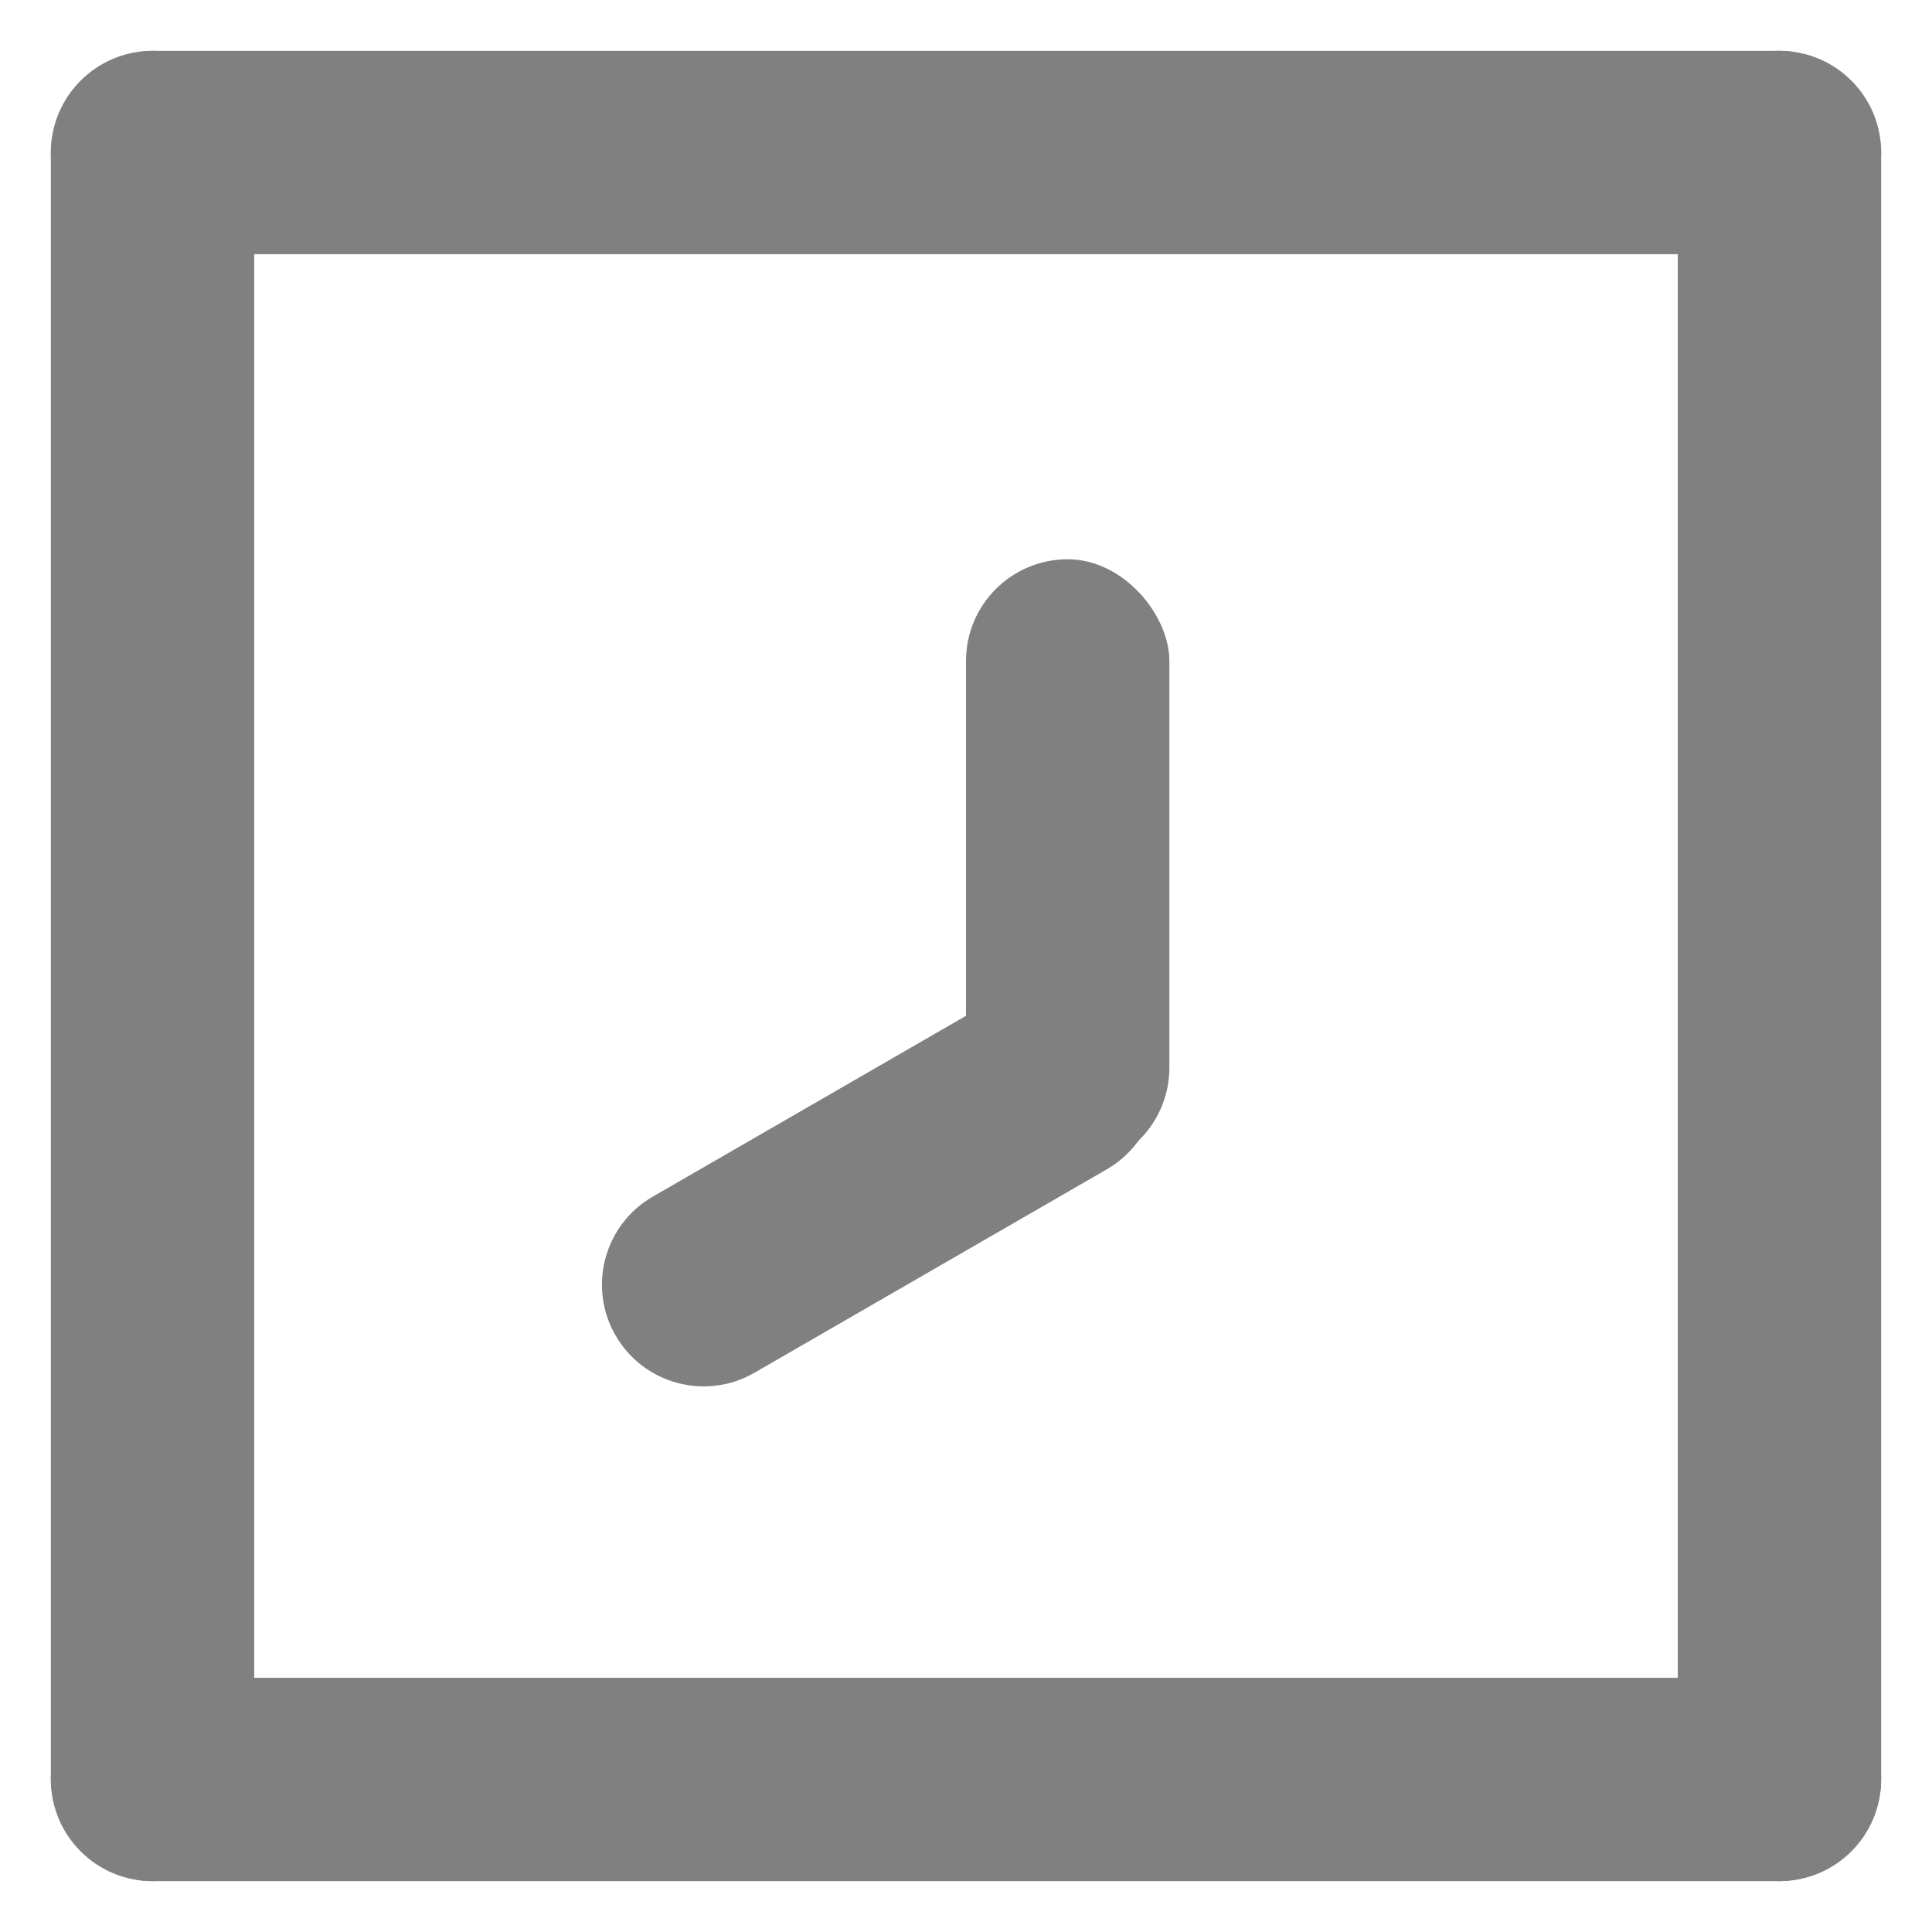 <?xml version="1.0" encoding="UTF-8"?>
<svg width="38px" height="38px" viewBox="0 0 38 38" version="1.1" xmlns="http://www.w3.org/2000/svg" xmlns:xlink="http://www.w3.org/1999/xlink">
    <!-- Generator: Sketch 52.5 (67469) - http://www.bohemiancoding.com/sketch -->
    <title>icon_history_member</title>
    <desc>Created with Sketch.</desc>
    <g id="icon_history_member" stroke="none" stroke-width="1" fill="none" fill-rule="evenodd" opacity="0.499">
        <g id="分组-3" transform="translate(1, 1)" fill="#000000">
            <g id="分组-5">
                <rect id="矩形" x="0" y="0" width="4" height="36" rx="2"></rect>
                <rect id="矩形-copy-8" x="32" y="0" width="4" height="36" rx="2"></rect>
                <rect id="矩形-copy-7" transform="translate(18, 2) rotate(-90) translate(-18, -2) " x="16" y="-16" width="4" height="36" rx="2"></rect>
                <rect id="矩形-copy-10" transform="translate(18, 34) rotate(-90) translate(-18, -34) " x="16" y="16" width="4" height="36" rx="2"></rect>
                <g id="分组-4" transform="translate(10, 10)">
                    <rect id="矩形-copy-5" transform="translate(10, 6) rotate(-180) translate(-10, -6) " x="8" y="0" width="4" height="12" rx="2"></rect>
                    <path d="M6.304,6.268 L6.304,6.268 C7.408,6.268 8.304,7.163 8.304,8.268 L8.304,16.268 C8.304,17.373 7.408,18.268 6.304,18.268 L6.304,18.268 C5.199,18.268 4.304,17.373 4.304,16.268 L4.304,8.268 C4.304,7.163 5.199,6.268 6.304,6.268 Z" id="矩形-copy-5" transform="translate(6.304, 12.268) rotate(-300) translate(-6.304, -12.268) "></path>
                </g>
            </g>
        </g>
    </g>
</svg>